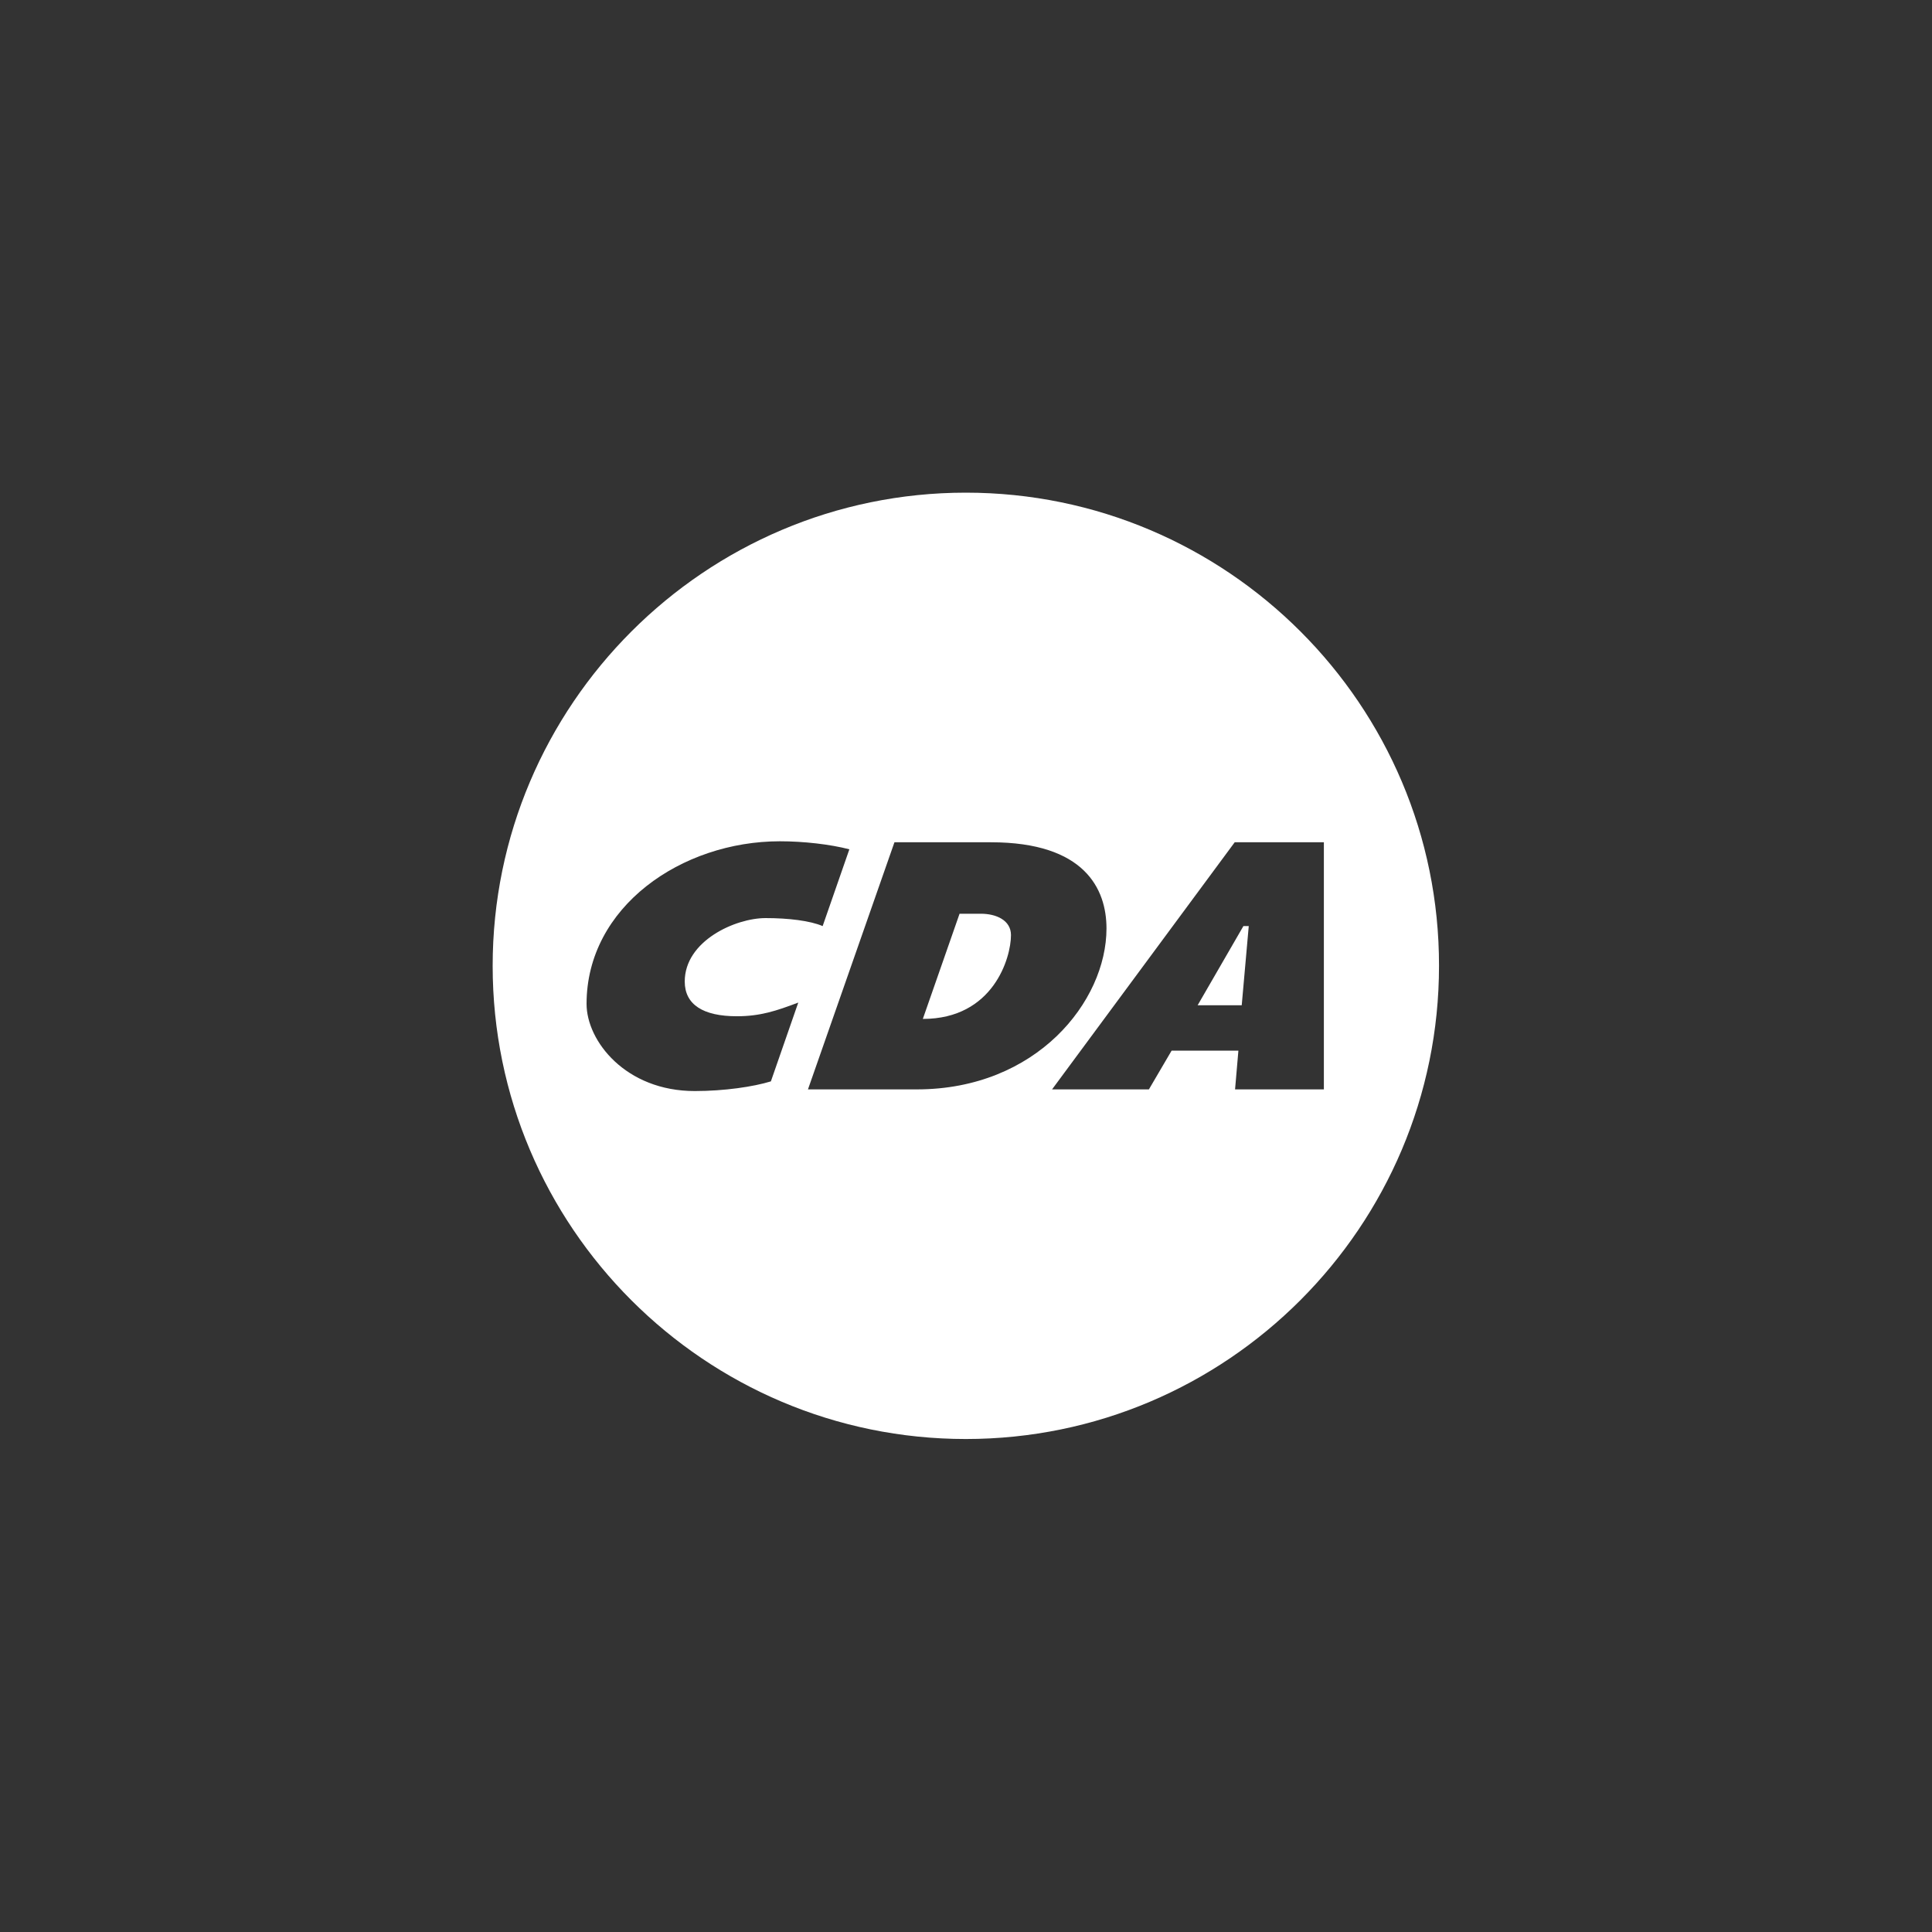 <?xml version="1.0" encoding="UTF-8"?>
<svg xmlns="http://www.w3.org/2000/svg" width="200" height="200" viewBox="0 0 200 200" fill="none">
  <rect x="0" y="0" width="200" height="200" fill="#333333" stroke="none"/>
  <g clip-path="url(#clip0_2727_16182)">
    <path d="M99.982 51C127.014 51 149 72.985 148.966 99.982C148.966 126.98 127.015 148.966 99.982 148.966C72.985 148.966 51 127.014 51 99.982C51 72.985 72.985 51 99.982 51ZM80.735 87.089C70.572 87.089 60.721 93.865 60.721 103.924C60.721 107.761 64.766 112.945 71.921 112.945C74.997 112.945 78.004 112.496 79.802 111.943L82.637 103.785C80.355 104.649 78.696 105.202 76.276 105.202C72.785 105.202 70.884 103.993 70.884 101.607C70.884 97.39 76.138 95.04 79.249 95.04C81.634 95.04 83.881 95.316 85.16 95.869L87.926 87.919C85.921 87.4 83.19 87.089 80.735 87.089ZM92.593 87.192L83.64 112.773H94.908C107.283 112.773 114.543 103.682 114.543 96.111C114.543 92.032 112.296 87.192 102.583 87.192H92.593ZM127.817 87.192L108.909 112.773H118.934L121.284 108.763H128.198L127.853 112.773H137.047V87.192H127.817ZM101.546 94.59C103.101 94.59 104.656 95.247 104.656 96.803C104.656 99.153 102.825 105.479 95.531 105.479L99.333 94.59H101.546ZM129.27 95.869L128.543 104.062H123.98L128.716 95.869H129.27Z" fill="white"></path>
  </g>
  <defs>
    <clipPath id="clip0_2727_16182">
      <rect width="98" height="98" fill="white" transform="translate(51 51)"></rect>
    </clipPath>
  </defs>
</svg>
